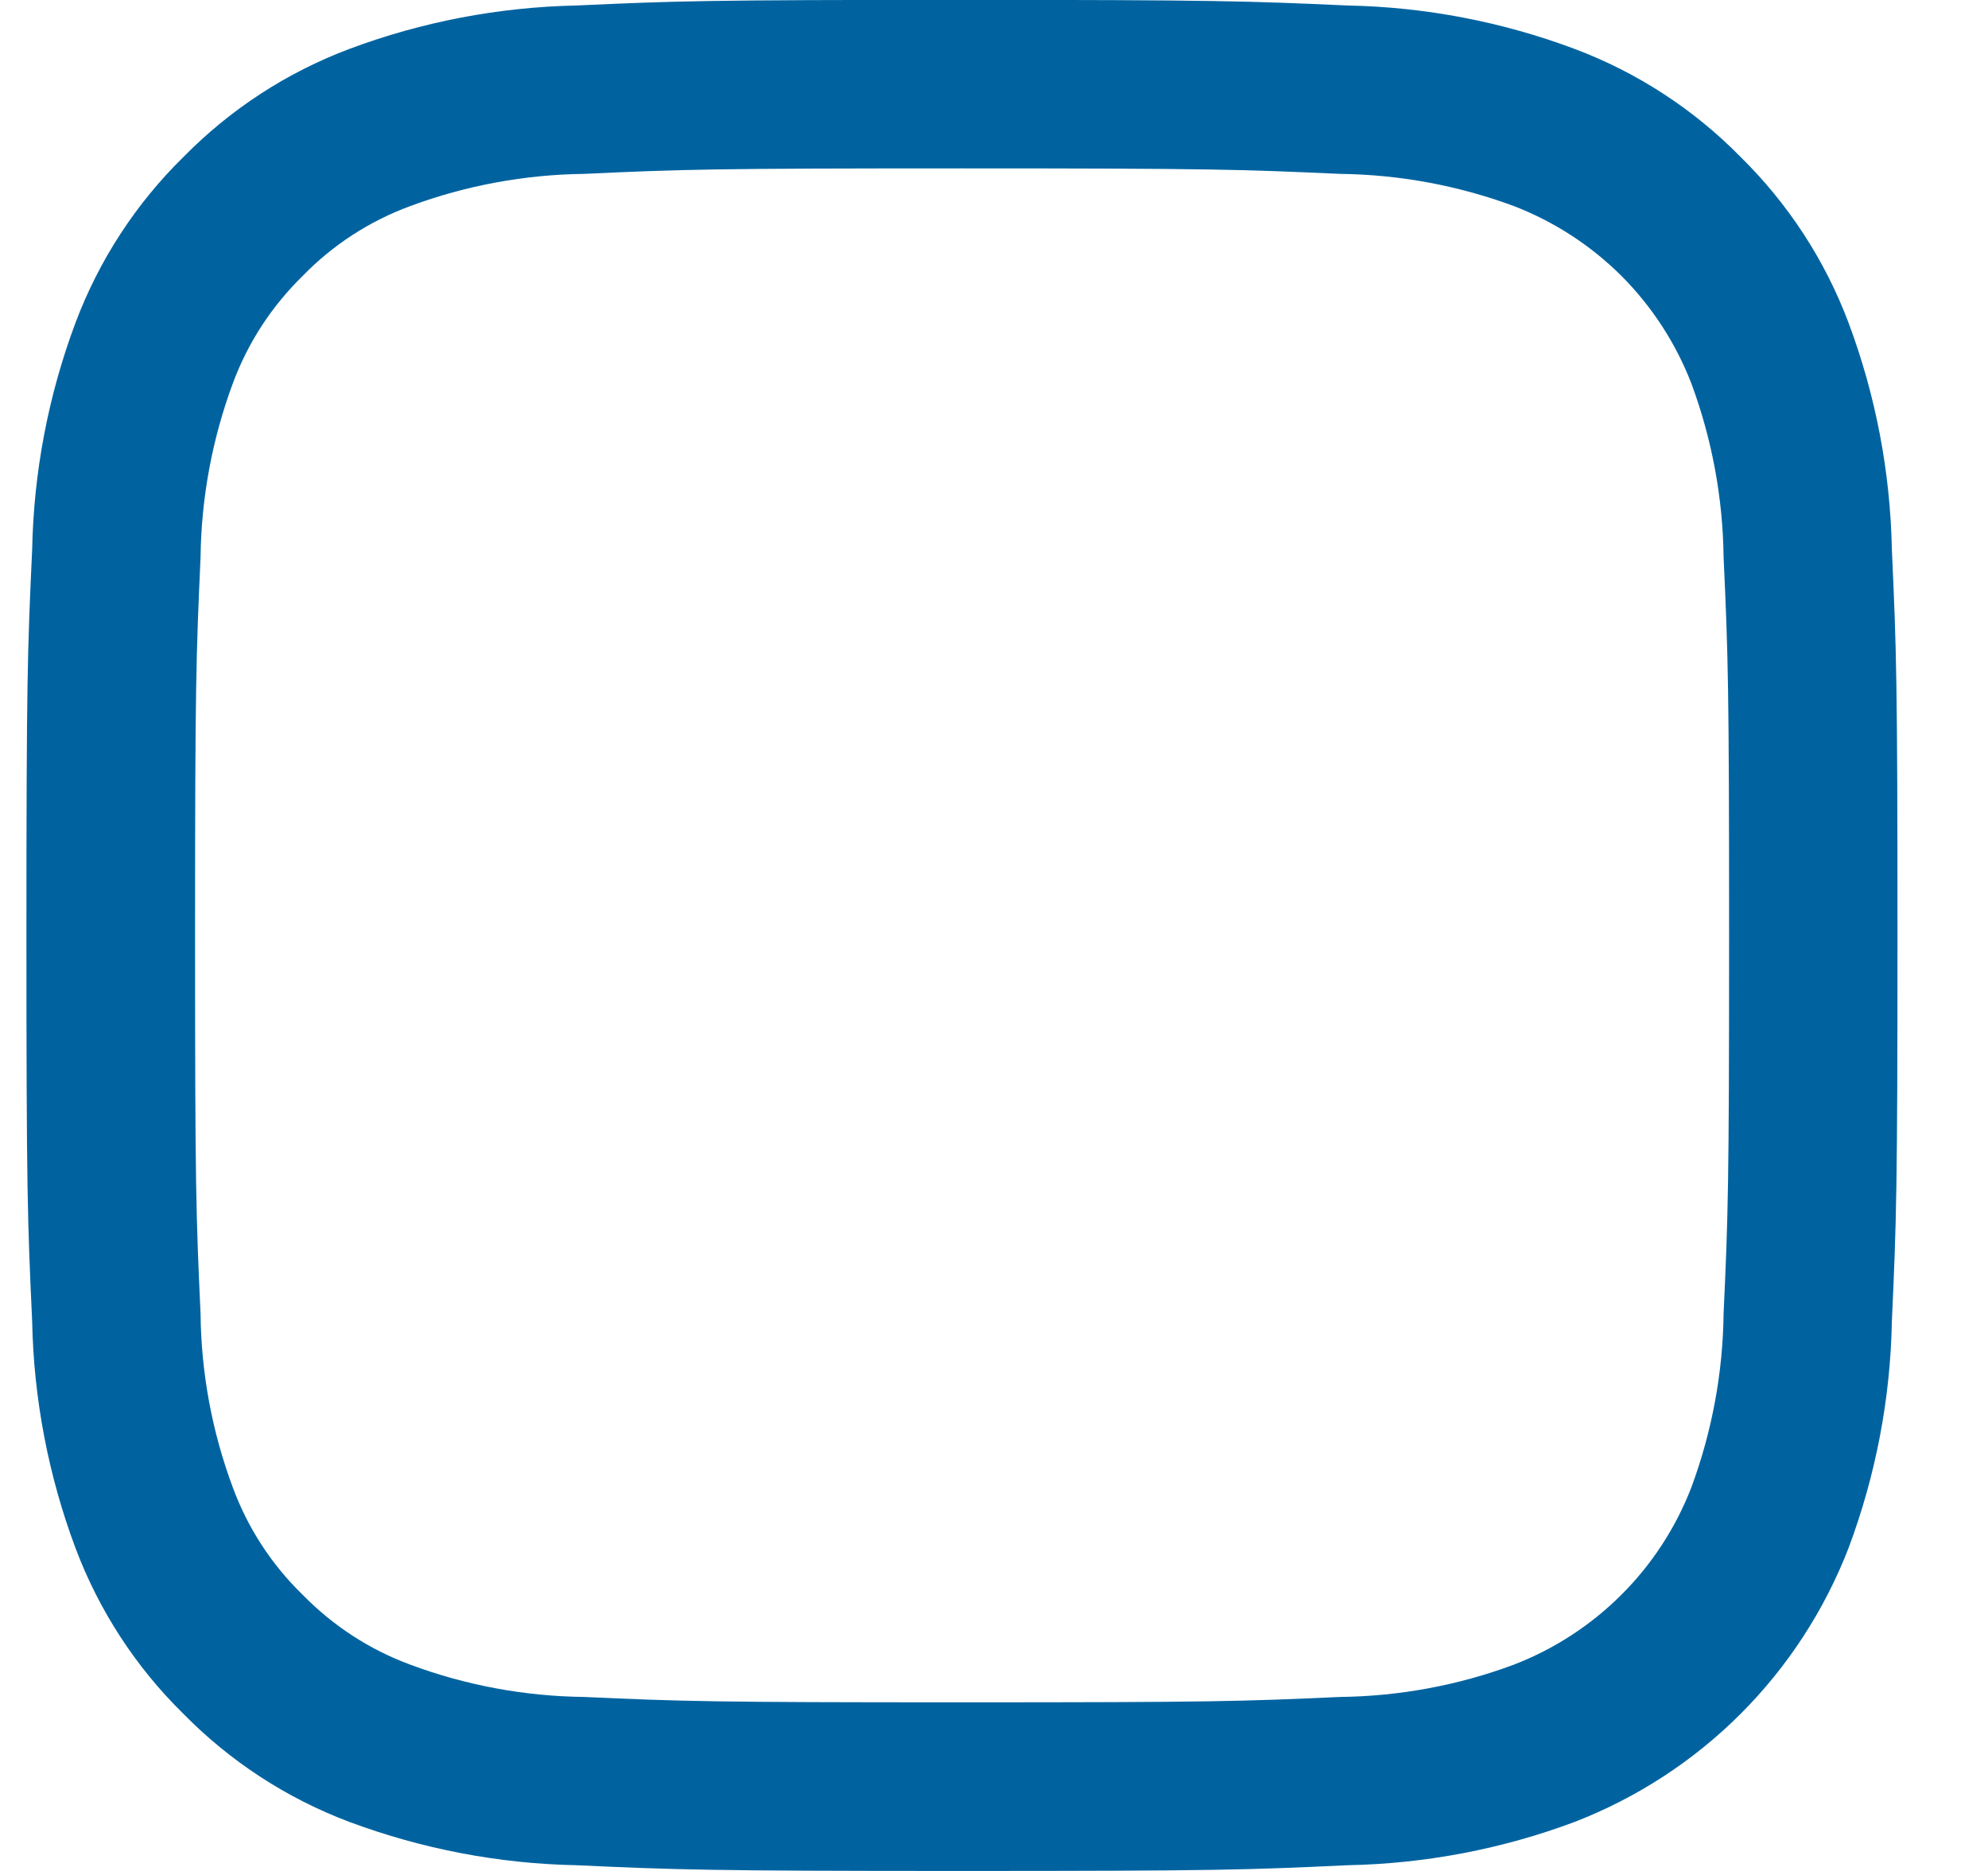 <svg xmlns="http://www.w3.org/2000/svg" width="17" height="16" viewBox="0 0 17 16" fill="none"><path d="M16.178 4.701C16.165 4.037 16.04 3.381 15.807 2.759C15.606 2.225 15.291 1.742 14.884 1.342C14.485 0.935 14.001 0.62 13.467 0.419C12.846 0.186 12.189 0.06 11.525 0.047C10.672 0.009 10.4 -0.001 8.227 -0.001C6.054 -0.001 5.782 0.008 4.928 0.047C4.264 0.061 3.608 0.186 2.986 0.419C2.452 0.62 1.969 0.935 1.569 1.342C1.162 1.741 0.847 2.225 0.646 2.759C0.413 3.381 0.288 4.037 0.275 4.701C0.235 5.554 0.226 5.827 0.226 7.999C0.226 10.172 0.235 10.445 0.275 11.298C0.288 11.961 0.413 12.618 0.646 13.24C0.847 13.774 1.162 14.258 1.569 14.657C1.969 15.064 2.452 15.379 2.986 15.58C3.608 15.812 4.264 15.938 4.928 15.951C5.782 15.99 6.054 16 8.226 16C10.399 16 10.672 15.991 11.525 15.951C12.189 15.938 12.845 15.813 13.467 15.58C13.998 15.374 14.481 15.06 14.884 14.657C15.287 14.254 15.601 13.771 15.807 13.24C16.04 12.618 16.166 11.961 16.178 11.298C16.217 10.444 16.226 10.172 16.226 7.999C16.226 5.827 16.217 5.554 16.178 4.701ZM14.739 11.233C14.733 11.74 14.64 12.242 14.464 12.718C14.331 13.063 14.127 13.377 13.865 13.638C13.604 13.899 13.29 14.103 12.945 14.236C12.47 14.413 11.967 14.506 11.46 14.512C10.616 14.55 10.363 14.558 8.226 14.558C6.09 14.558 5.837 14.55 4.994 14.512C4.487 14.506 3.984 14.413 3.509 14.236C3.161 14.108 2.847 13.903 2.588 13.638C2.322 13.38 2.118 13.066 1.99 12.718C1.813 12.243 1.72 11.74 1.715 11.233C1.676 10.389 1.668 10.136 1.668 7.999C1.668 5.863 1.677 5.61 1.715 4.766C1.721 4.259 1.814 3.757 1.99 3.281C2.118 2.933 2.323 2.619 2.588 2.36C2.846 2.094 3.161 1.89 3.509 1.762C3.984 1.586 4.487 1.493 4.994 1.487C5.838 1.448 6.091 1.44 8.226 1.44C10.362 1.44 10.616 1.449 11.46 1.487C11.967 1.493 12.469 1.586 12.945 1.762C13.29 1.895 13.604 2.099 13.866 2.36C14.127 2.622 14.331 2.936 14.464 3.281C14.64 3.756 14.733 4.259 14.739 4.766C14.778 5.61 14.786 5.863 14.786 8C14.786 10.136 14.778 10.389 14.739 11.233Z" fill="#0063A0"></path></svg>